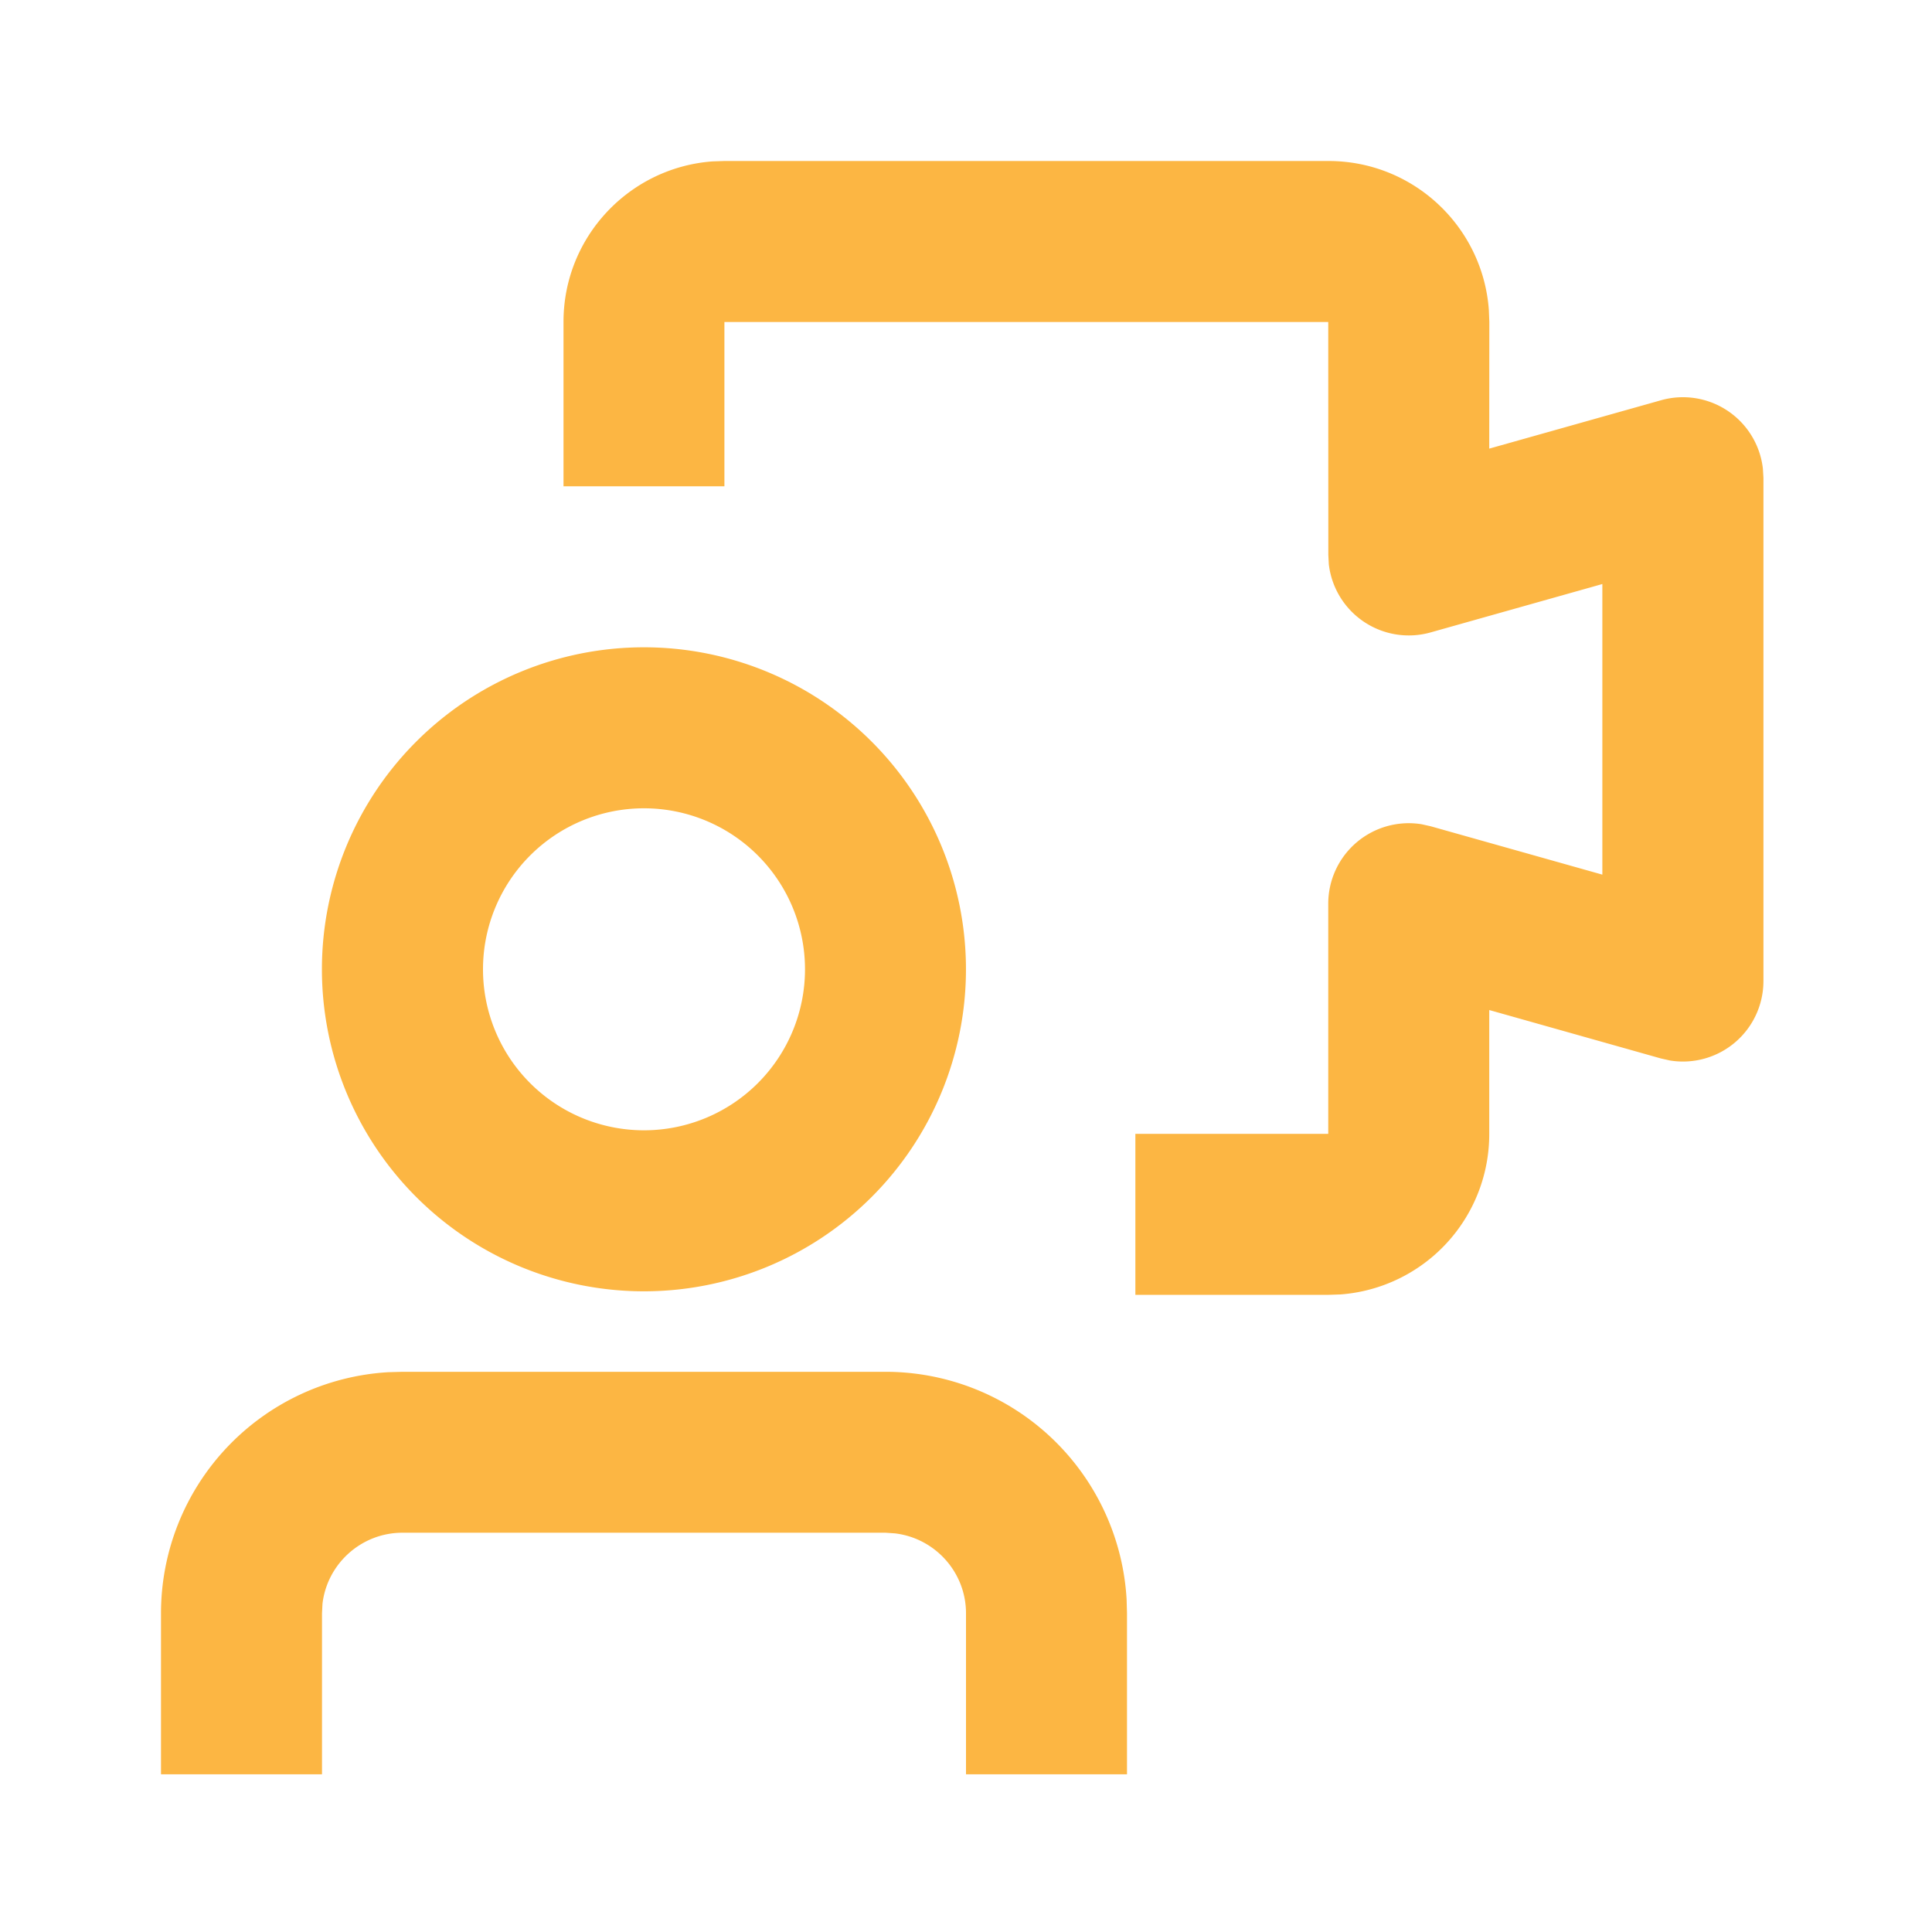 <svg width="24" height="24" xmlns="http://www.w3.org/2000/svg"><path d="M11 17.041a3 3 0 012.995 2.824l.005.176v2h-2v-2c0-.512-.387-.935-.884-.993L11 19.04H5c-.513 0-.936.387-.994.883L4 20.041v2H2v-2a3 3 0 012.823-2.995L5 17.041h6zM16.503 2c1.054 0 1.916.815 1.992 1.849l.006.149-.001 1.575 2.134-.601a1 1 0 011.265.847l.007.115v6.253a1 1 0 01-1.16.987l-.112-.025-2.134-.602v1.54a1.997 1.997 0 01-1.848 1.993l-.15.005h-2.398v-2H16.5v-2.859a1 1 0 011.16-.987l.112.025 2.133.601v-3.61l-2.133.601a1 1 0 01-1.265-.847l-.006-.115L16.5 4H8.999v2.041H7V3.998c0-1.053.816-1.916 1.85-1.993L8.998 2h7.505zM8 8.041a4 4 0 11-.001 8 4 4 0 010-8zm0 2a2 2 0 100 4 2 2 0 000-4z" fill="#FCB643" fill-rule="nonzero"></path></svg>